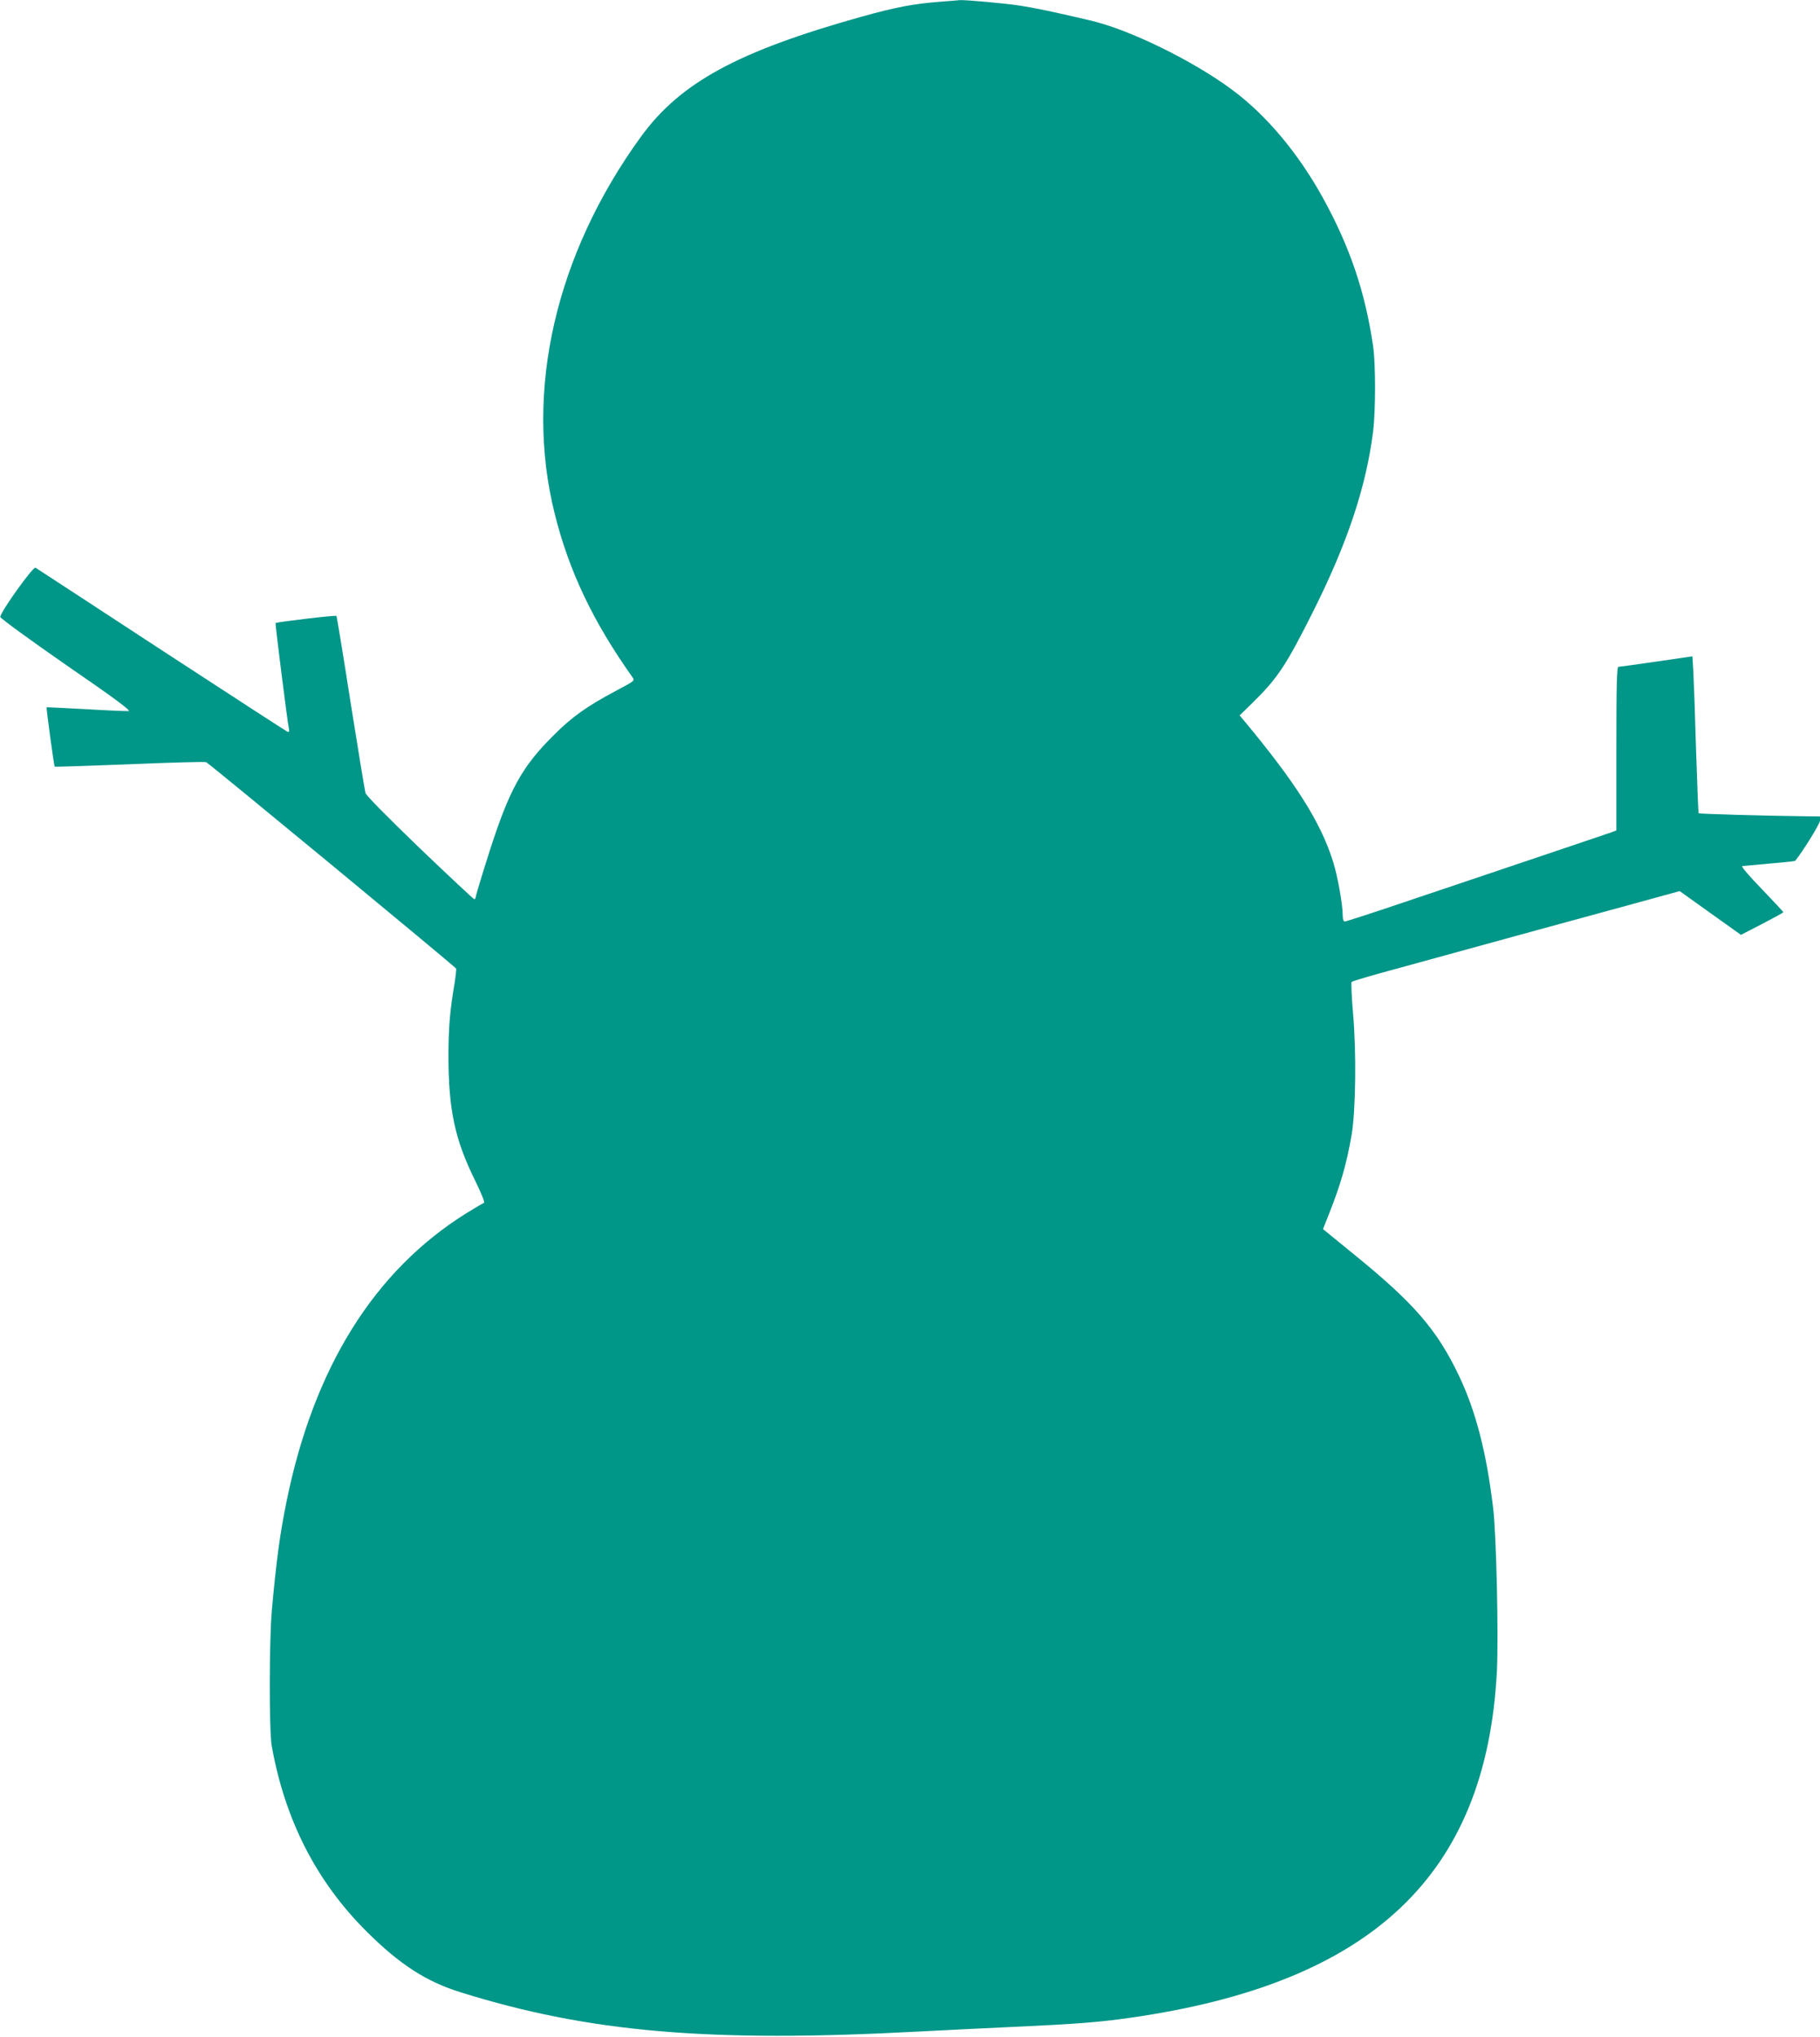 <?xml version="1.0" standalone="no"?>
<!DOCTYPE svg PUBLIC "-//W3C//DTD SVG 20010904//EN"
 "http://www.w3.org/TR/2001/REC-SVG-20010904/DTD/svg10.dtd">
<svg version="1.0" xmlns="http://www.w3.org/2000/svg"
 width="1144pt" height="1280pt" viewBox="0 0 1144 1280"
 preserveAspectRatio="xMidYMid meet">
<g transform="translate(0,1280) scale(0.1,-0.1)"
fill="#009688" stroke="none">
<path d="M5908 12789 c-167 -13 -277 -34 -493 -94 -779 -218 -1139 -414 -1387
-755 -537 -740 -733 -1598 -542 -2365 90 -363 242 -682 490 -1031 15 -21 12
-23 -103 -84 -186 -99 -278 -164 -398 -285 -196 -195 -275 -340 -400 -731 -47
-147 -85 -274 -85 -281 0 -7 -4 -13 -9 -13 -4 0 -158 144 -342 320 -212 204
-337 331 -342 348 -4 15 -46 270 -93 566 -46 297 -87 542 -89 546 -3 6 -375
-38 -383 -45 -3 -3 75 -625 84 -664 4 -18 1 -22 -10 -18 -8 3 -365 235 -793
514 -428 280 -783 512 -790 516 -15 9 -226 -286 -221 -310 2 -9 188 -145 416
-303 310 -213 407 -286 390 -288 -13 -1 -133 4 -268 12 -135 7 -246 13 -247
12 -3 -3 46 -369 51 -373 2 -2 214 5 472 15 258 11 474 17 480 13 26 -14 1567
-1286 1571 -1297 2 -6 -3 -51 -11 -100 -28 -164 -37 -275 -37 -448 0 -339 40
-526 168 -785 39 -80 62 -136 55 -139 -6 -2 -55 -31 -109 -64 -581 -362 -961
-971 -1132 -1813 -42 -207 -63 -363 -92 -680 -17 -185 -18 -759 -1 -855 83
-465 280 -851 596 -1166 208 -207 375 -315 591 -382 807 -252 1561 -317 2875
-247 157 8 431 22 610 30 376 17 532 29 719 56 1523 216 2243 895 2310 2177
11 221 -3 849 -23 1022 -42 353 -109 612 -215 835 -137 288 -282 456 -655 759
-81 66 -160 130 -174 142 l-26 21 41 104 c71 179 108 310 139 489 26 151 30
528 9 761 -9 106 -13 195 -9 199 5 5 86 29 179 55 910 250 1239 340 1537 421
l346 95 193 -138 192 -137 134 69 c73 38 133 71 133 73 0 2 -61 68 -136 146
-77 79 -131 142 -123 144 8 1 85 8 172 16 86 7 159 15 161 17 48 59 156 233
156 253 l0 26 -92 1 c-264 3 -667 15 -671 19 -2 3 -9 181 -16 395 -6 215 -14
435 -17 491 l-6 100 -227 -33 c-124 -18 -232 -33 -238 -33 -10 0 -13 -110 -13
-514 l0 -514 -32 -12 c-18 -6 -244 -83 -503 -170 -258 -87 -625 -210 -814
-274 -189 -64 -350 -116 -358 -116 -8 0 -13 13 -13 36 0 72 -32 250 -62 344
-78 247 -236 495 -561 885 l-25 30 82 80 c157 154 210 233 384 581 213 426
330 779 373 1124 16 128 16 426 0 535 -50 340 -145 621 -313 927 -156 284
-359 526 -576 686 -246 182 -643 376 -887 433 -220 52 -349 79 -440 93 -95 15
-351 38 -384 35 -9 -1 -64 -6 -123 -10z"/>
</g>
</svg>
